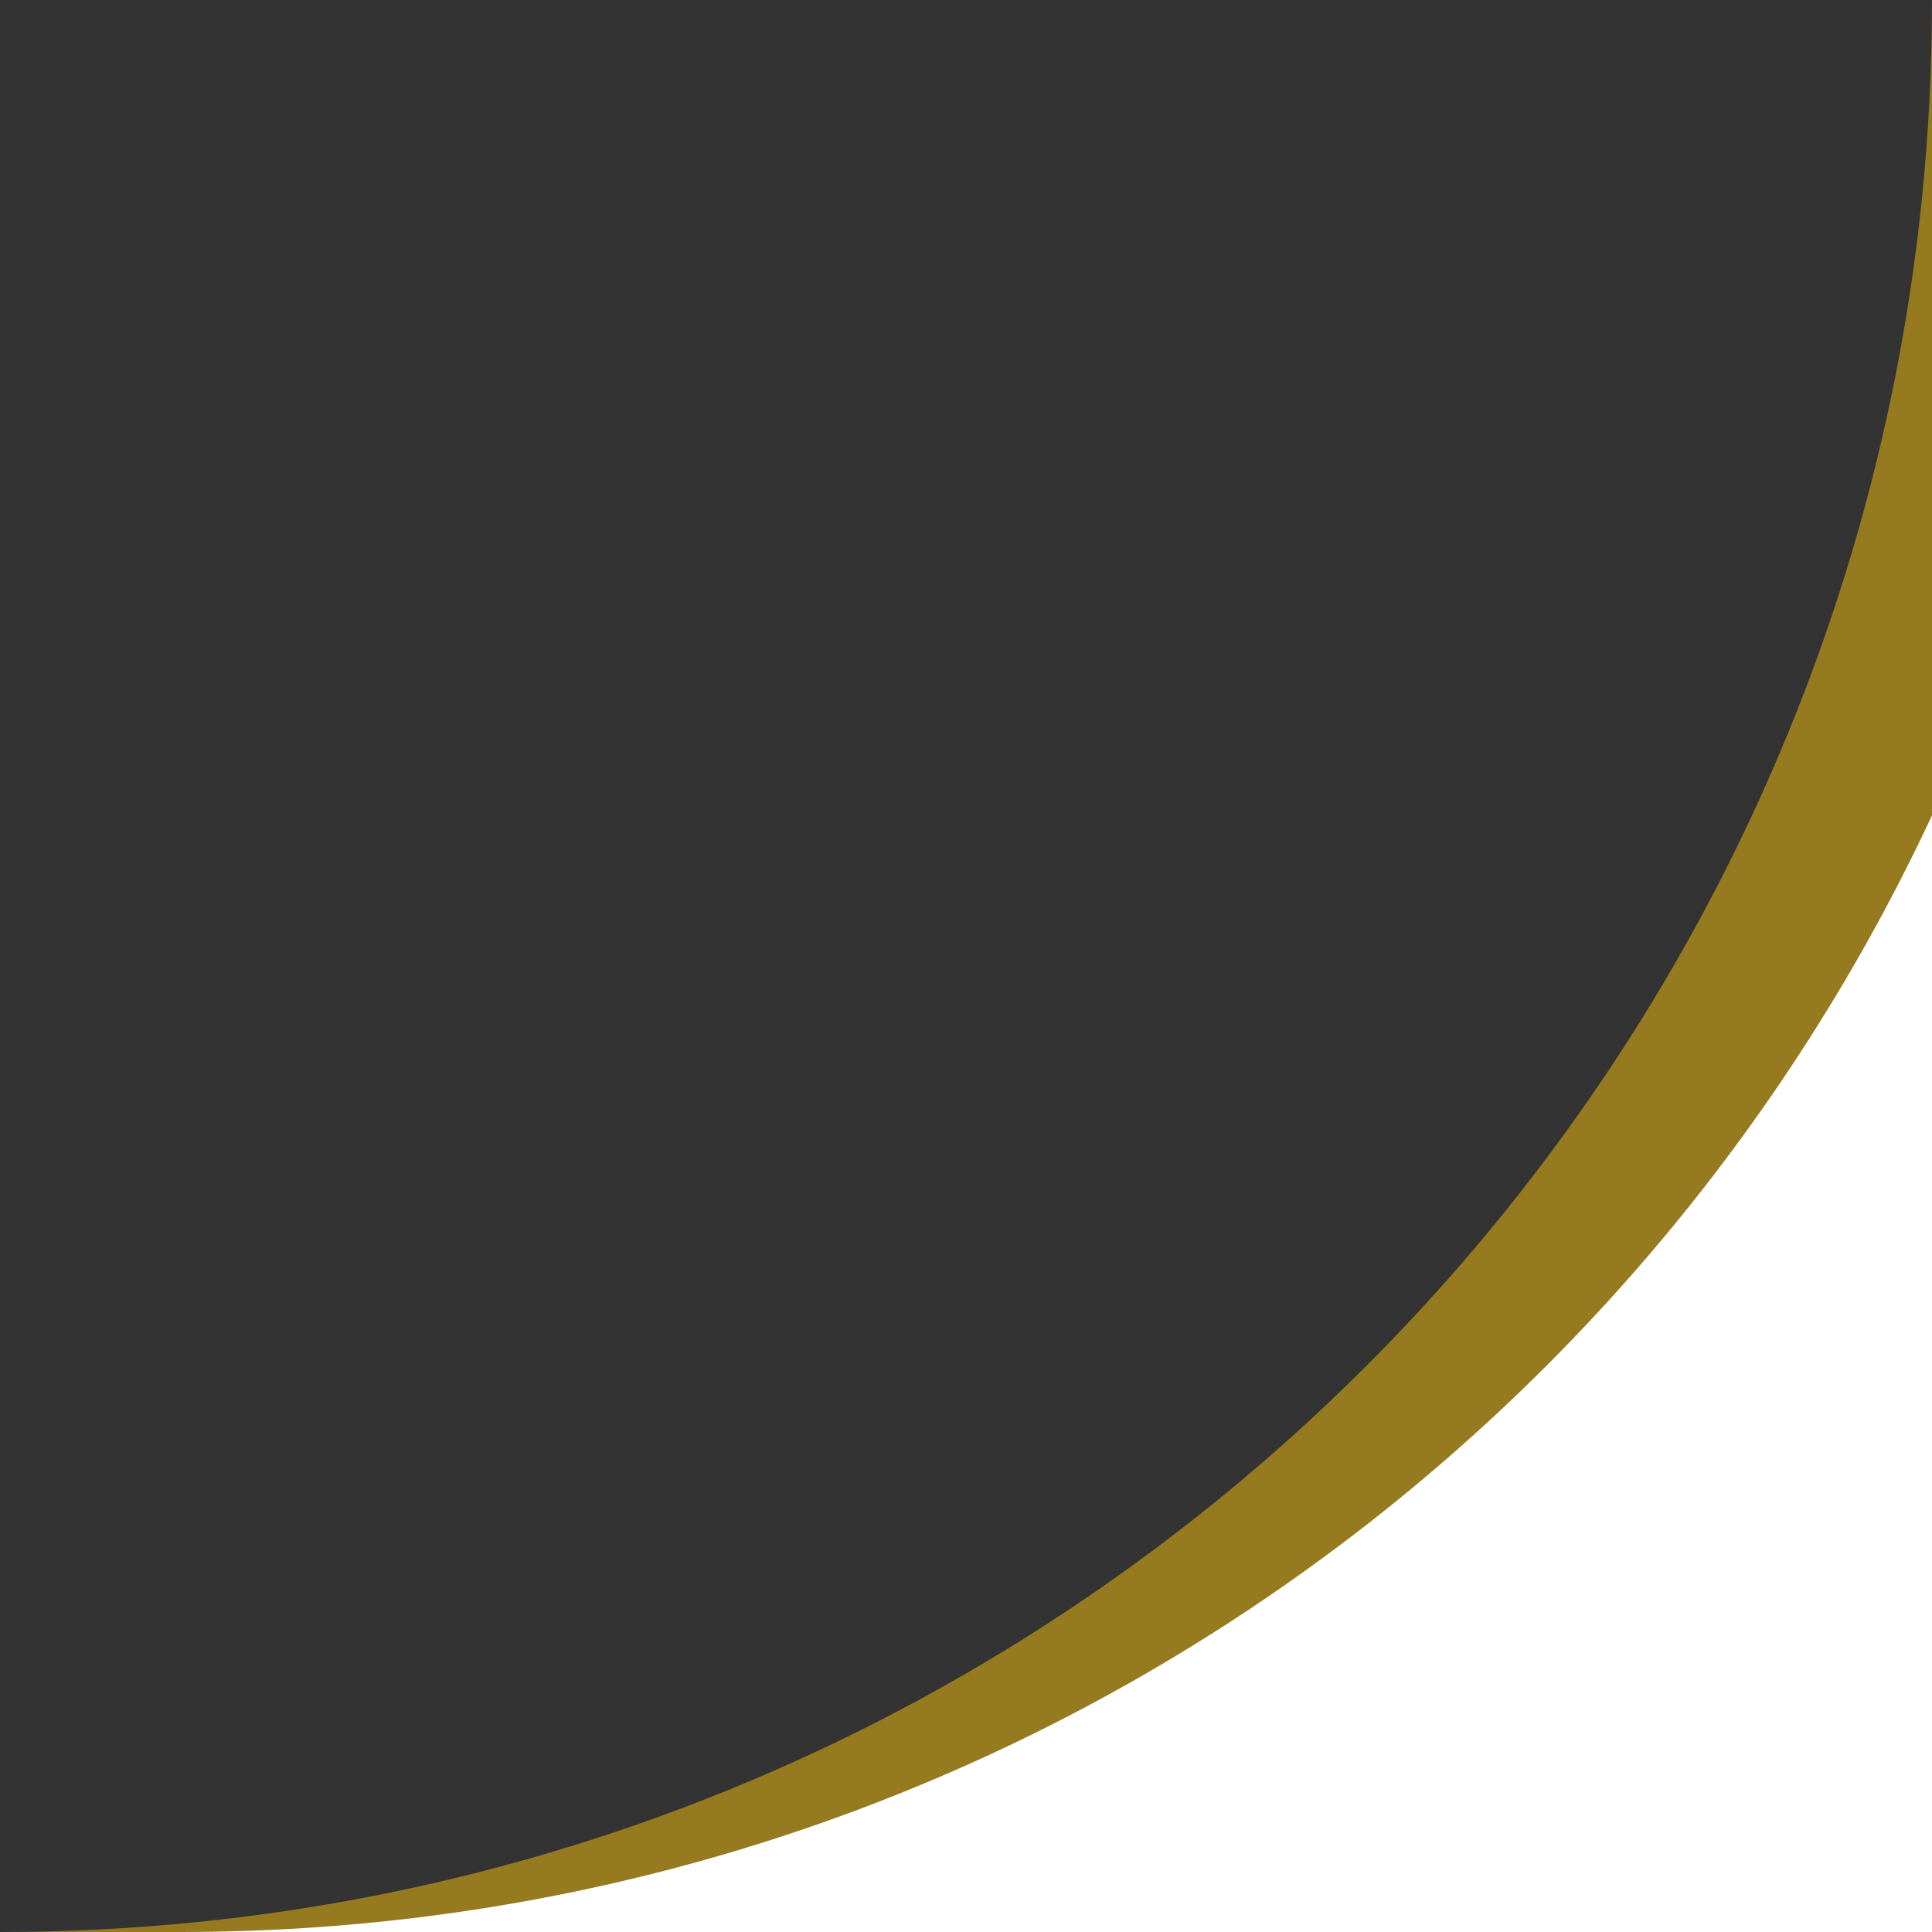 <?xml version="1.0" encoding="UTF-8"?> <svg xmlns="http://www.w3.org/2000/svg" width="1080" height="1080" viewBox="0 0 1080 1080"><rect x="0" y="0" width="1080" height="1080" fill="#333333" stroke="none"/><g id="borda-linha-amarela" transform="translate(-246 1531)"><path id="Path_123" data-name="Path 123" d="M1326-1135.117V-451H315.921C614.719-465.085,1047.323-555.63,1326-1135.117Z" fill="#fff"></path><path id="Path_124" data-name="Path 124" d="M246-451H346.605c433.606,0,807.527-255.532,979.395-624.22V-1531C1326-934.532,842.468-451,246-451Z" fill="#967a1f"></path></g></svg> 